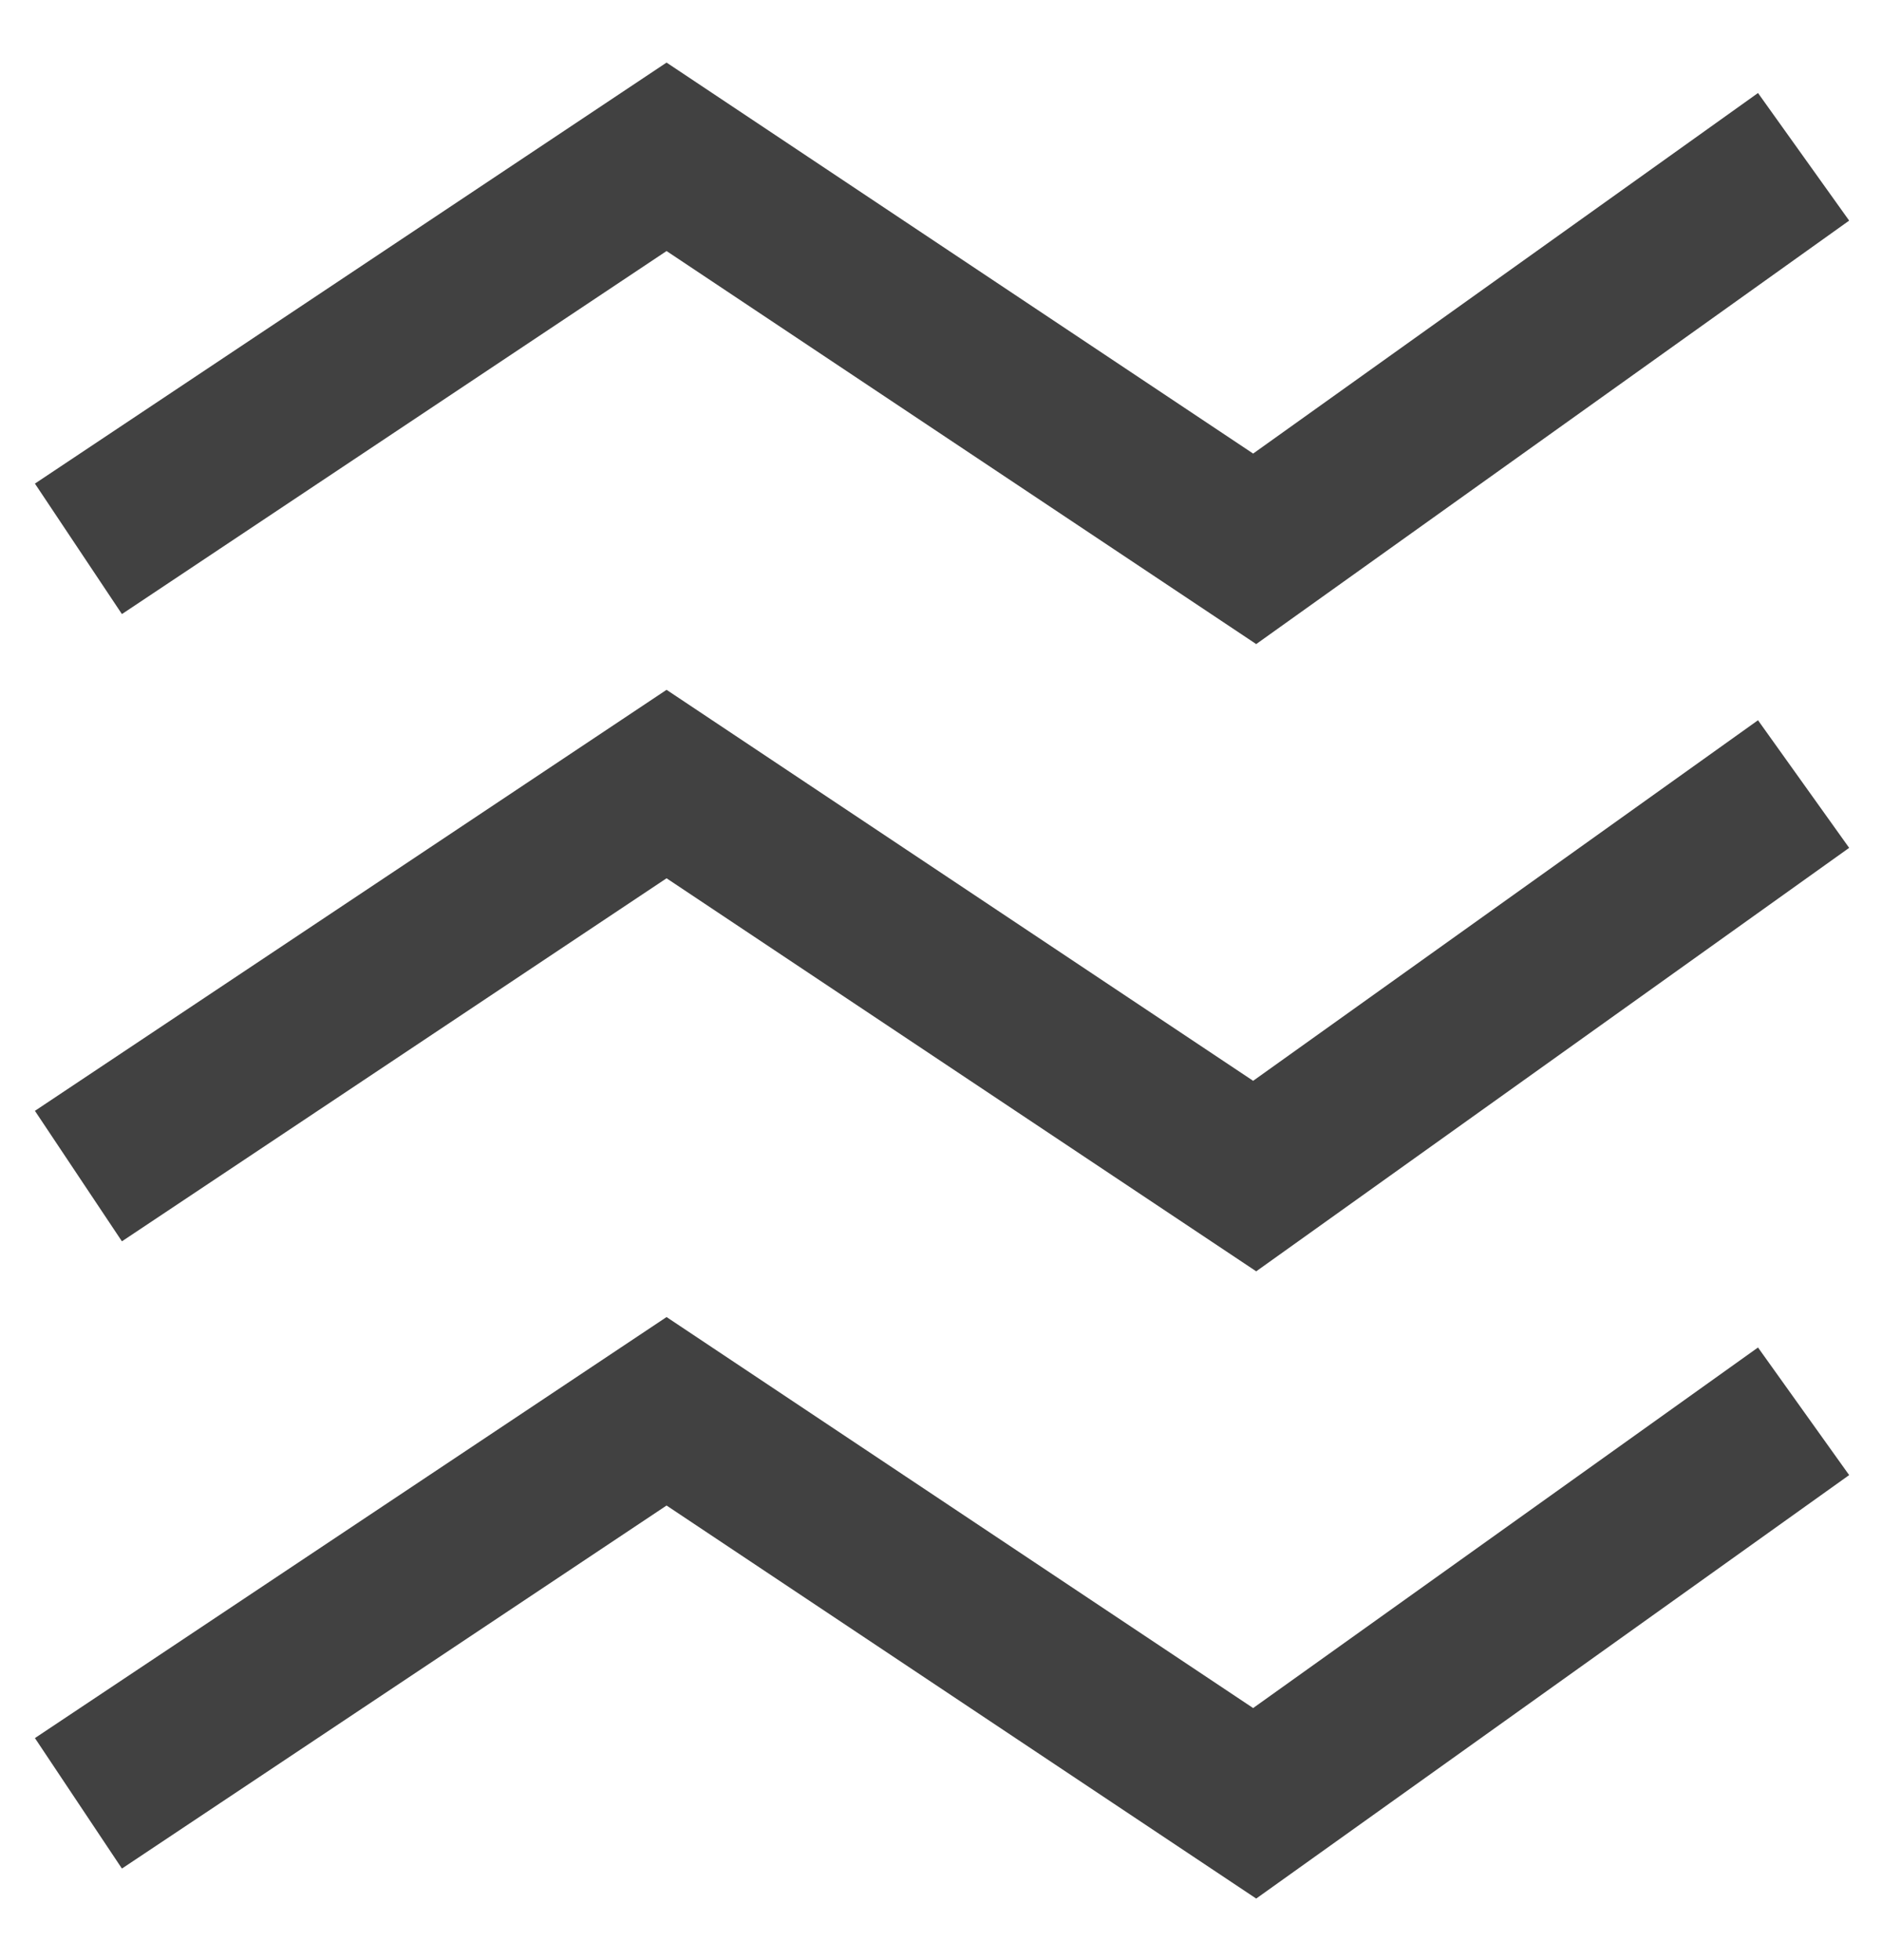 <svg width="24" height="25" viewBox="0 0 24 25" fill="none" xmlns="http://www.w3.org/2000/svg">
<path d="M1 7L8.5 2L16 7L23 2" stroke="#414141" stroke-width="2"/>
<path d="M1 15L8.5 10L16 15L23 10" stroke="#414141" stroke-width="2"/>
<path d="M1 23L8.5 18L16 23L23 18" stroke="#414141" stroke-width="2"/>
</svg>

